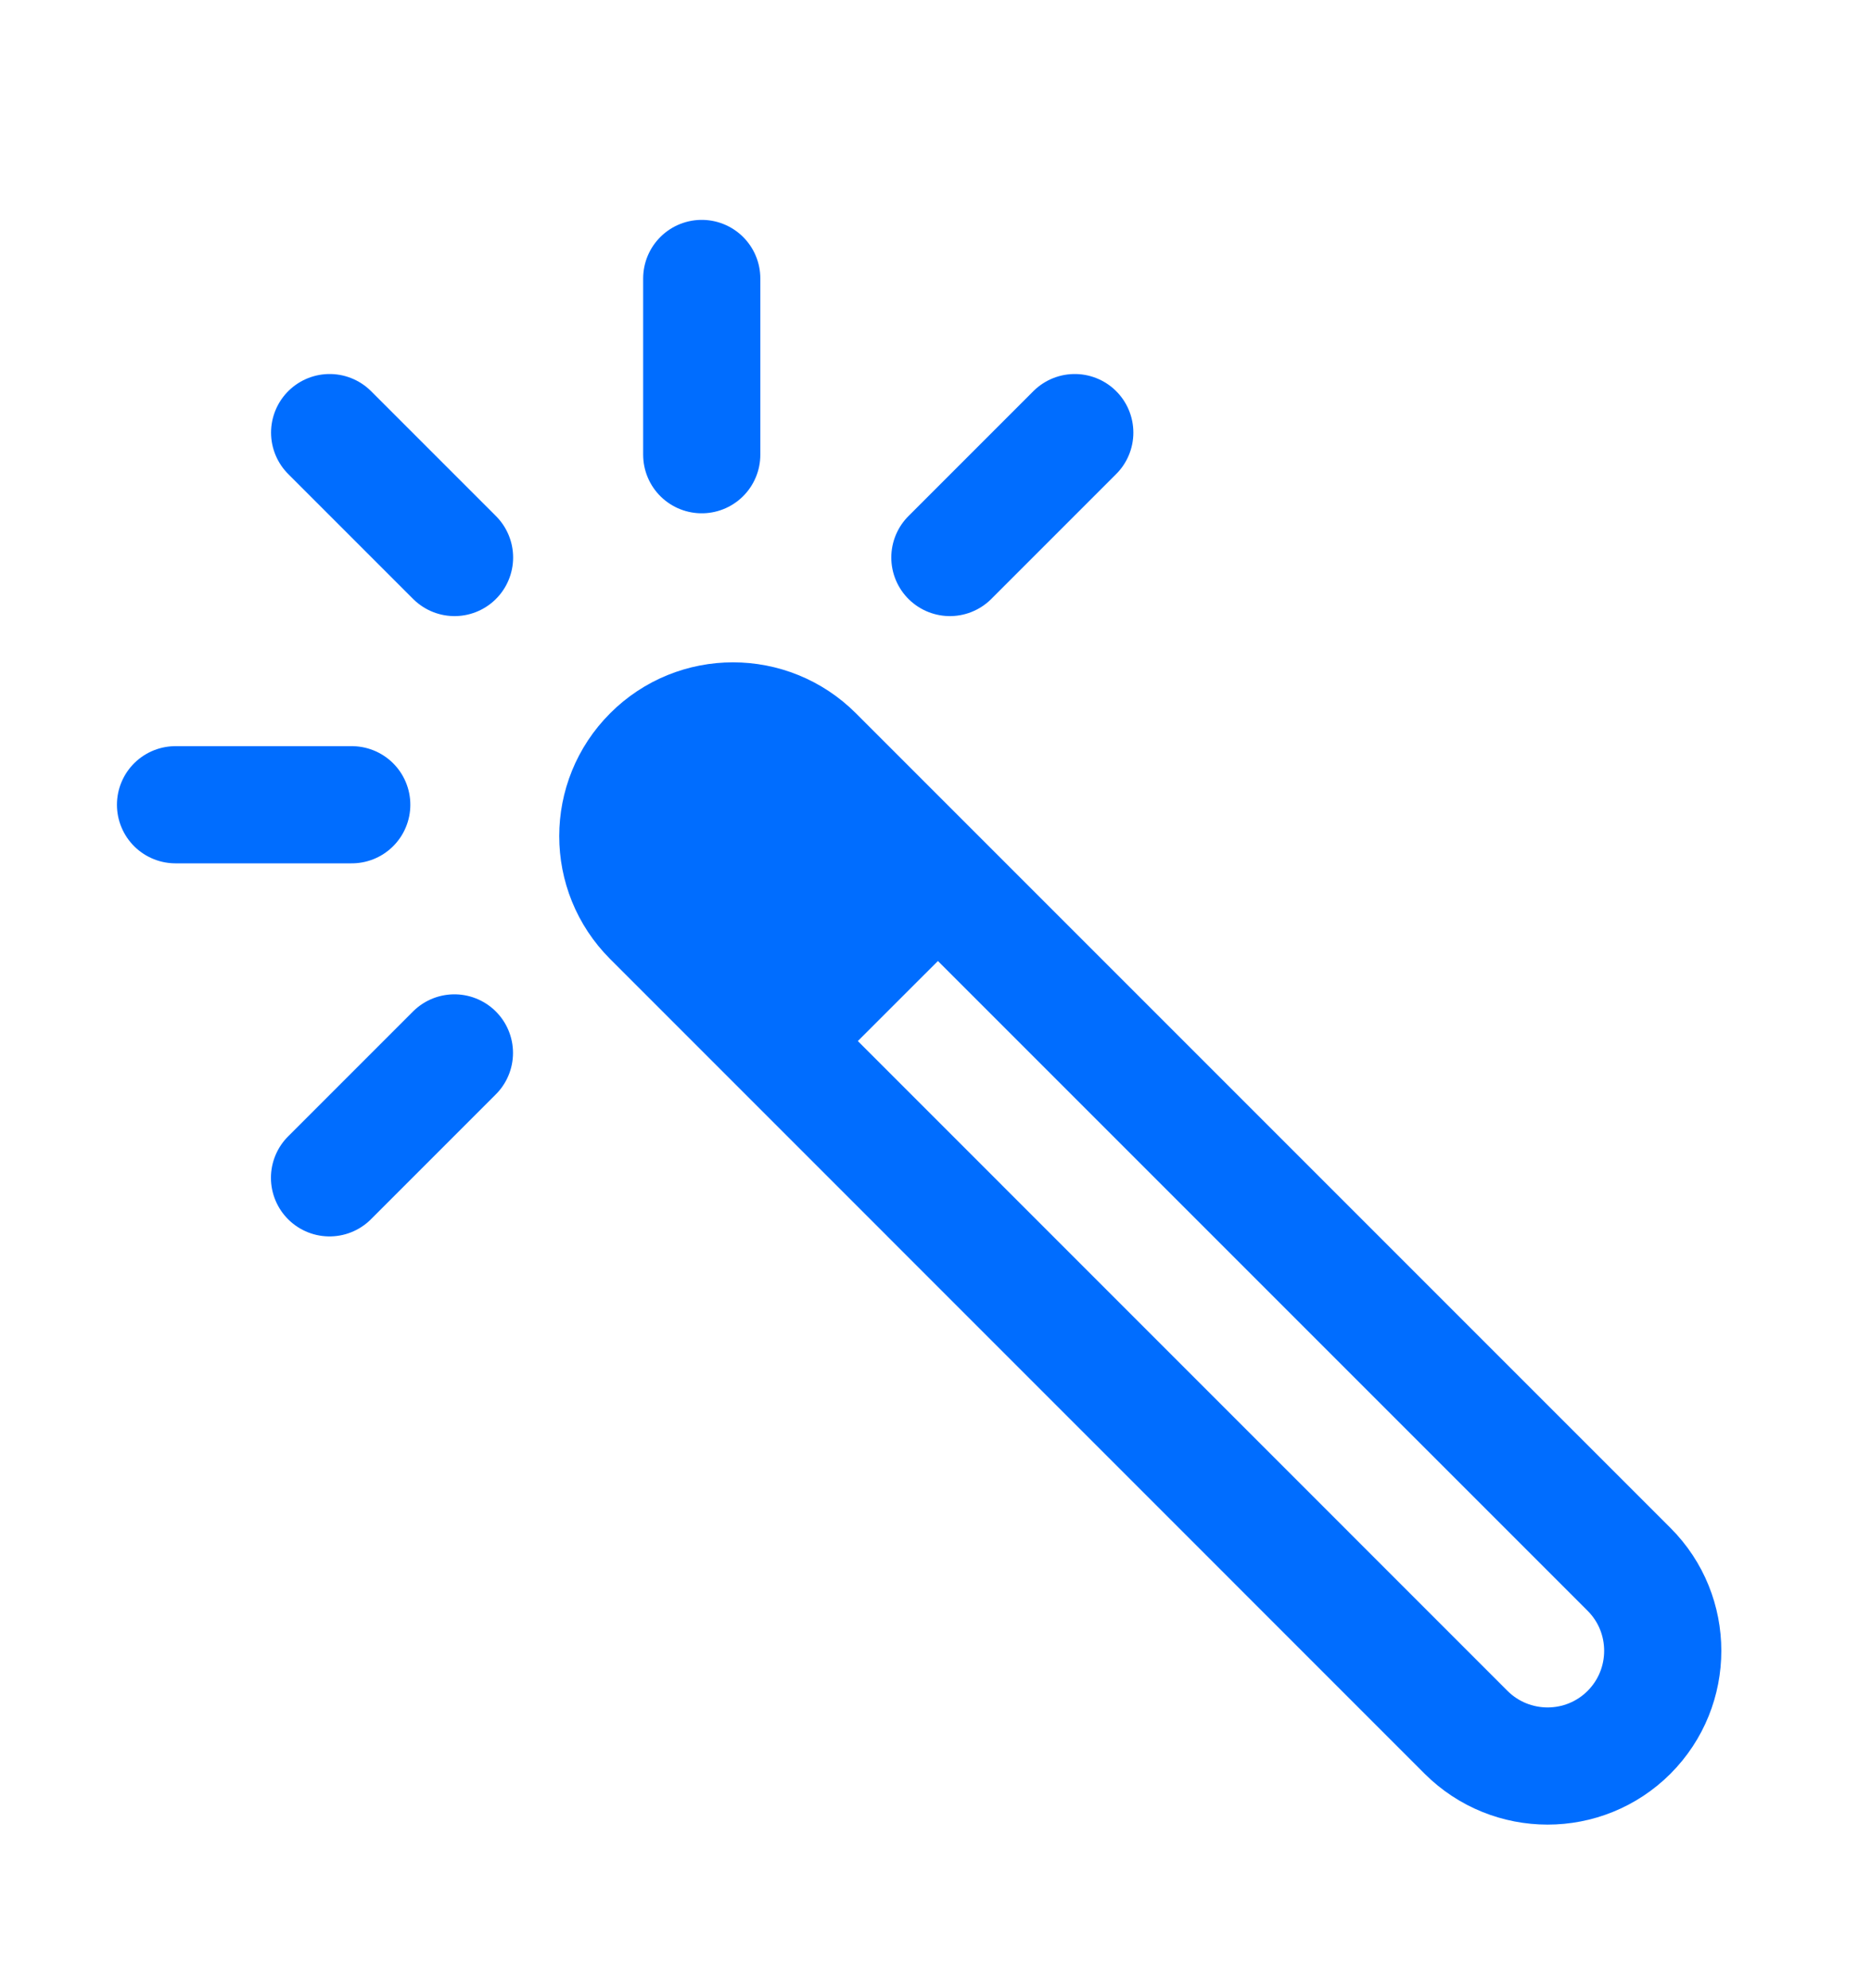 <svg width="16" height="17" viewBox="0 0 16 17" fill="none" xmlns="http://www.w3.org/2000/svg">
<path d="M6.965 6.453C6.58 6.068 5.956 6.068 5.572 6.453C5.187 6.838 5.187 7.461 5.572 7.846L12.537 14.812C12.922 15.196 13.546 15.197 13.931 14.812C14.315 14.427 14.315 13.803 13.931 13.419L6.965 6.453Z" stroke="#006DFF" stroke-width="1.002" stroke-miterlimit="10"/>
<path d="M5.576 6.456C5.484 6.548 5.412 6.657 5.362 6.777C5.312 6.897 5.286 7.026 5.286 7.156C5.286 7.285 5.312 7.414 5.362 7.534C5.412 7.654 5.484 7.763 5.576 7.855L6.979 9.258L8.379 7.859L6.976 6.456C6.884 6.364 6.775 6.291 6.655 6.241C6.535 6.192 6.406 6.166 6.276 6.166C6.146 6.166 6.017 6.192 5.897 6.241C5.777 6.291 5.668 6.364 5.576 6.456Z" fill="#006DFF"/>
<path d="M1.501 6.881H3.008" stroke="#006DFF" stroke-width="1.002" stroke-miterlimit="10" stroke-linecap="round"/>
<path d="M2.819 3.699L3.887 4.767" stroke="#006DFF" stroke-width="1.002" stroke-miterlimit="10" stroke-linecap="round"/>
<path d="M6.001 2.381V3.888" stroke="#006DFF" stroke-width="1.002" stroke-miterlimit="10" stroke-linecap="round"/>
<path d="M9.191 3.699L8.123 4.767" stroke="#006DFF" stroke-width="1.002" stroke-miterlimit="10" stroke-linecap="round"/>
<path d="M3.886 9.003L2.818 10.071" stroke="#006DFF" stroke-width="1.002" stroke-miterlimit="10" stroke-linecap="round"/>
</svg>
